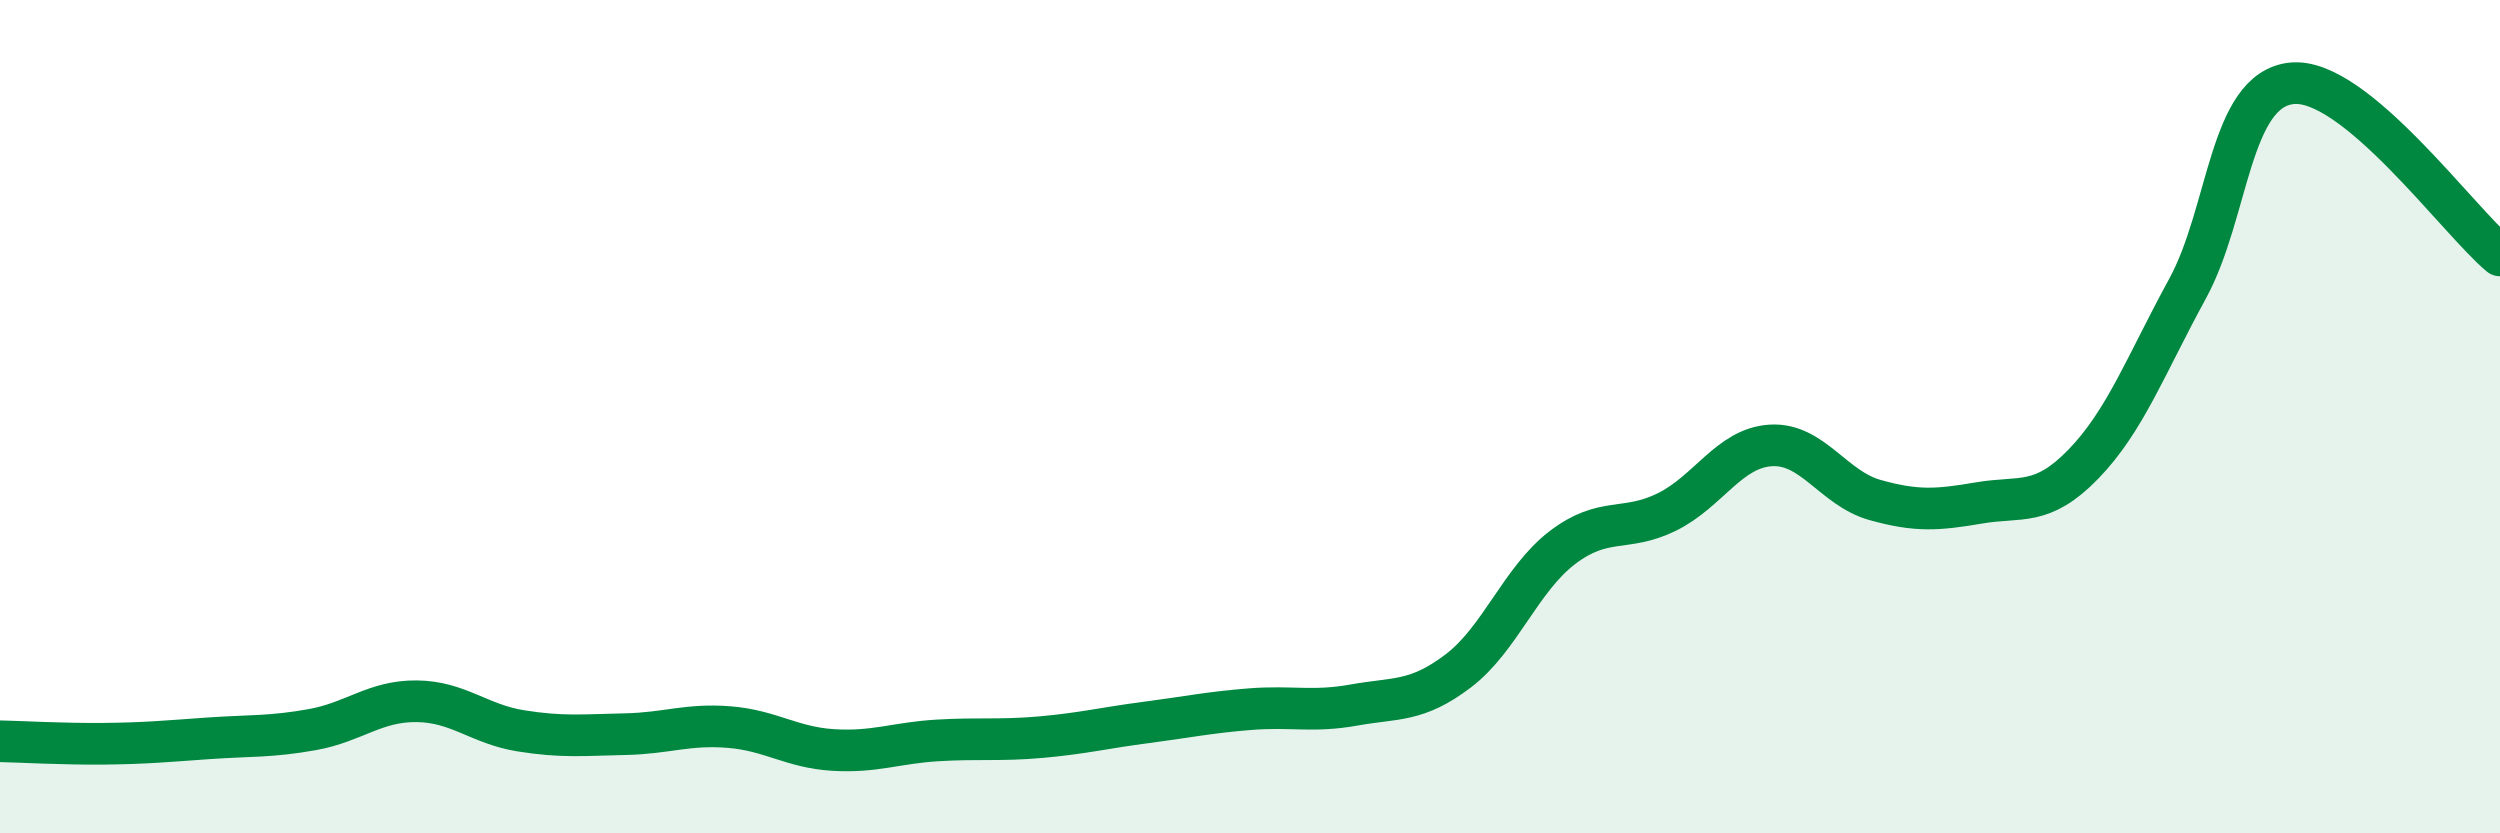 
    <svg width="60" height="20" viewBox="0 0 60 20" xmlns="http://www.w3.org/2000/svg">
      <path
        d="M 0,17.79 C 0.5,17.8 1.5,17.86 2.5,17.85 C 3.5,17.84 4,17.79 5,17.72 C 6,17.65 6.5,17.69 7.5,17.51 C 8.5,17.33 9,16.82 10,16.83 C 11,16.84 11.5,17.38 12.5,17.54 C 13.5,17.7 14,17.64 15,17.62 C 16,17.6 16.5,17.37 17.5,17.45 C 18.5,17.53 19,17.94 20,18 C 21,18.06 21.5,17.83 22.5,17.77 C 23.5,17.71 24,17.78 25,17.69 C 26,17.6 26.5,17.47 27.5,17.34 C 28.5,17.21 29,17.1 30,17.02 C 31,16.94 31.5,17.1 32.5,16.92 C 33.5,16.74 34,16.86 35,16.1 C 36,15.34 36.5,13.9 37.5,13.14 C 38.5,12.38 39,12.78 40,12.29 C 41,11.8 41.5,10.75 42.5,10.69 C 43.5,10.63 44,11.72 45,12 C 46,12.28 46.5,12.24 47.5,12.07 C 48.5,11.9 49,12.17 50,11.14 C 51,10.11 51.5,8.76 52.5,6.93 C 53.5,5.1 53.5,2.16 55,2 C 56.5,1.84 59,5.3 60,6.13L60 20L0 20Z"
        fill="#008740"
        opacity="0.1"
        stroke-linecap="round"
        stroke-linejoin="round"
      />
      <path
        d="M 0,17.79 C 0.5,17.8 1.5,17.86 2.5,17.85 C 3.5,17.84 4,17.79 5,17.72 C 6,17.65 6.5,17.69 7.5,17.51 C 8.5,17.33 9,16.82 10,16.83 C 11,16.84 11.5,17.38 12.5,17.54 C 13.5,17.7 14,17.64 15,17.62 C 16,17.6 16.5,17.37 17.5,17.45 C 18.5,17.53 19,17.94 20,18 C 21,18.06 21.5,17.83 22.5,17.77 C 23.5,17.71 24,17.78 25,17.69 C 26,17.6 26.5,17.47 27.5,17.34 C 28.5,17.21 29,17.1 30,17.02 C 31,16.94 31.5,17.1 32.5,16.92 C 33.5,16.74 34,16.86 35,16.1 C 36,15.34 36.5,13.9 37.5,13.14 C 38.5,12.38 39,12.78 40,12.29 C 41,11.8 41.5,10.75 42.5,10.69 C 43.5,10.63 44,11.72 45,12 C 46,12.28 46.5,12.24 47.5,12.07 C 48.5,11.9 49,12.17 50,11.14 C 51,10.11 51.5,8.76 52.5,6.93 C 53.5,5.1 53.5,2.16 55,2 C 56.5,1.84 59,5.3 60,6.13"
        stroke="#008740"
        stroke-width="1"
        fill="none"
        stroke-linecap="round"
        stroke-linejoin="round"
      />
    </svg>
  